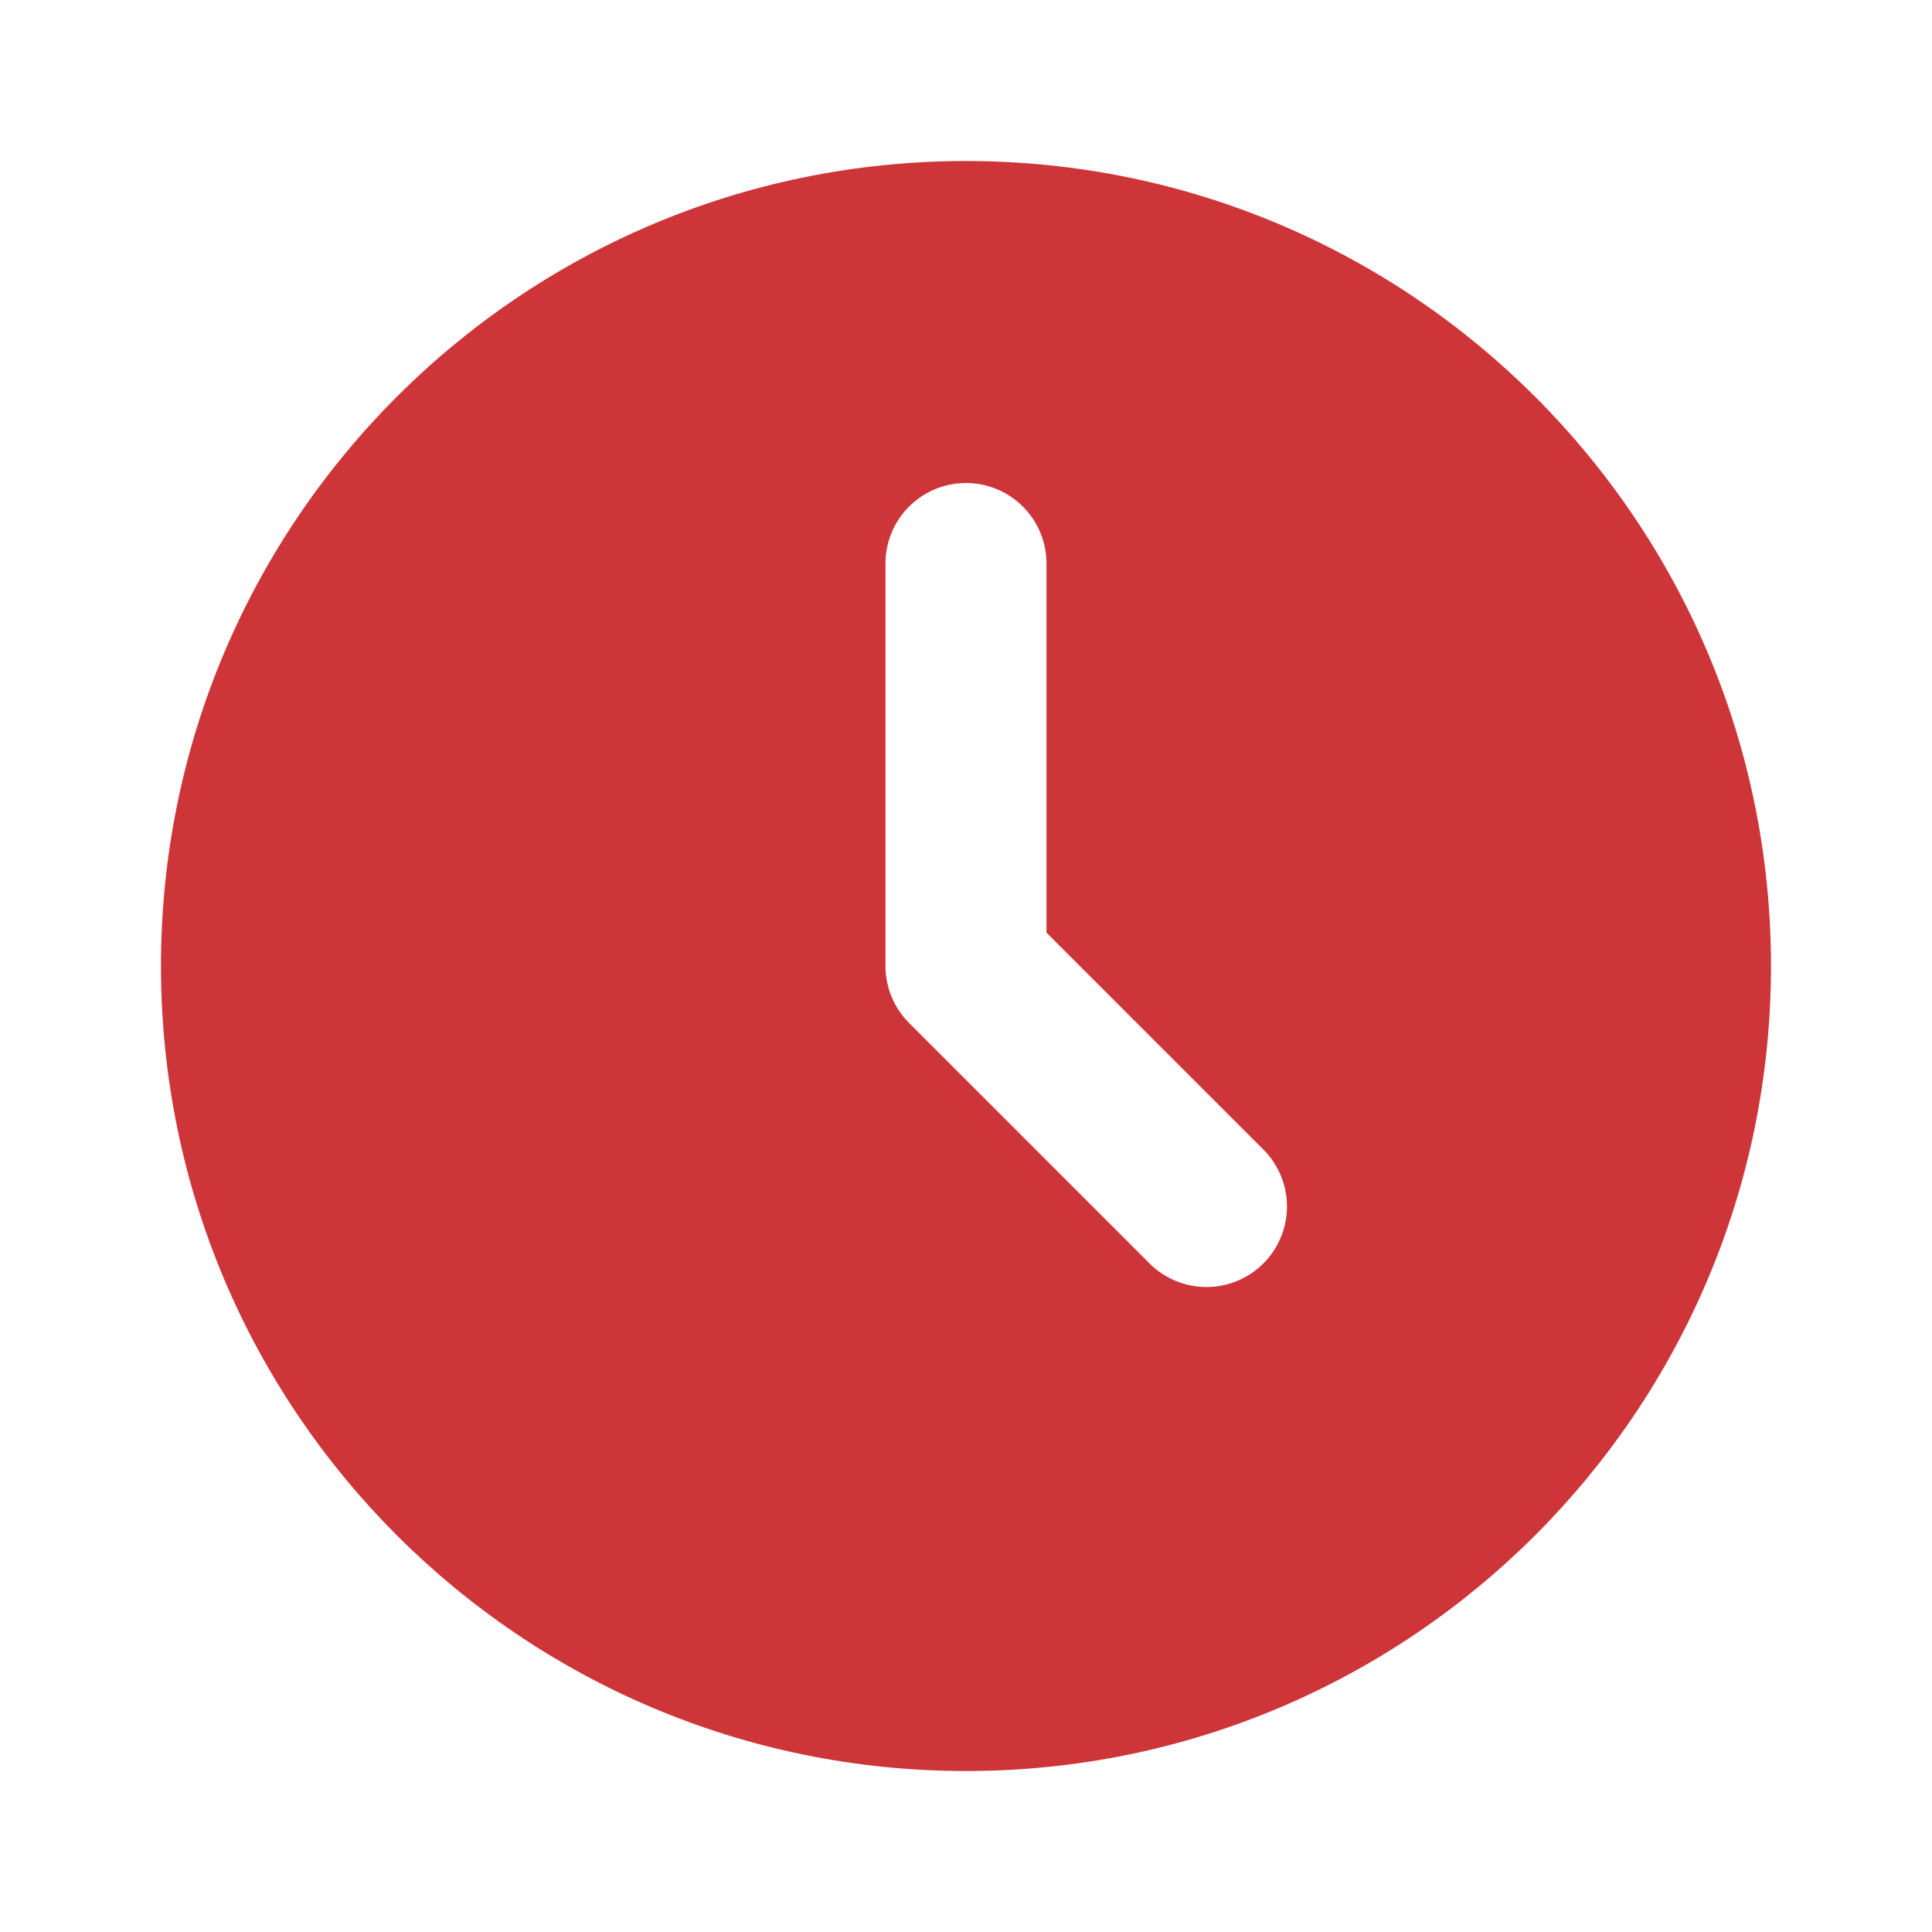 <svg width="44" height="44" viewBox="0 0 44 44" fill="none" xmlns="http://www.w3.org/2000/svg">
<g clip-path="url(#clip0_115_866)">
<path d="M21.999 3.667C32.125 3.667 40.333 11.875 40.333 22C40.333 32.126 32.125 40.334 21.999 40.334C11.874 40.334 3.666 32.126 3.666 22C3.666 11.875 11.874 3.667 21.999 3.667ZM21.999 11C21.513 11 21.047 11.194 20.703 11.537C20.359 11.881 20.166 12.347 20.166 12.834V22C20.166 22.486 20.359 22.953 20.703 23.297L26.203 28.797C26.549 29.13 27.012 29.315 27.493 29.311C27.973 29.307 28.433 29.114 28.773 28.774C29.113 28.434 29.306 27.974 29.31 27.494C29.314 27.013 29.13 26.55 28.796 26.204L23.833 21.241V12.834C23.833 12.347 23.64 11.881 23.296 11.537C22.952 11.194 22.486 11 21.999 11Z" fill="#CD3539"/>
</g>
<defs>
<clipPath id="clip0_115_866">
<rect width="44" height="44" fill="white"/>
</clipPath>
</defs>
</svg>
